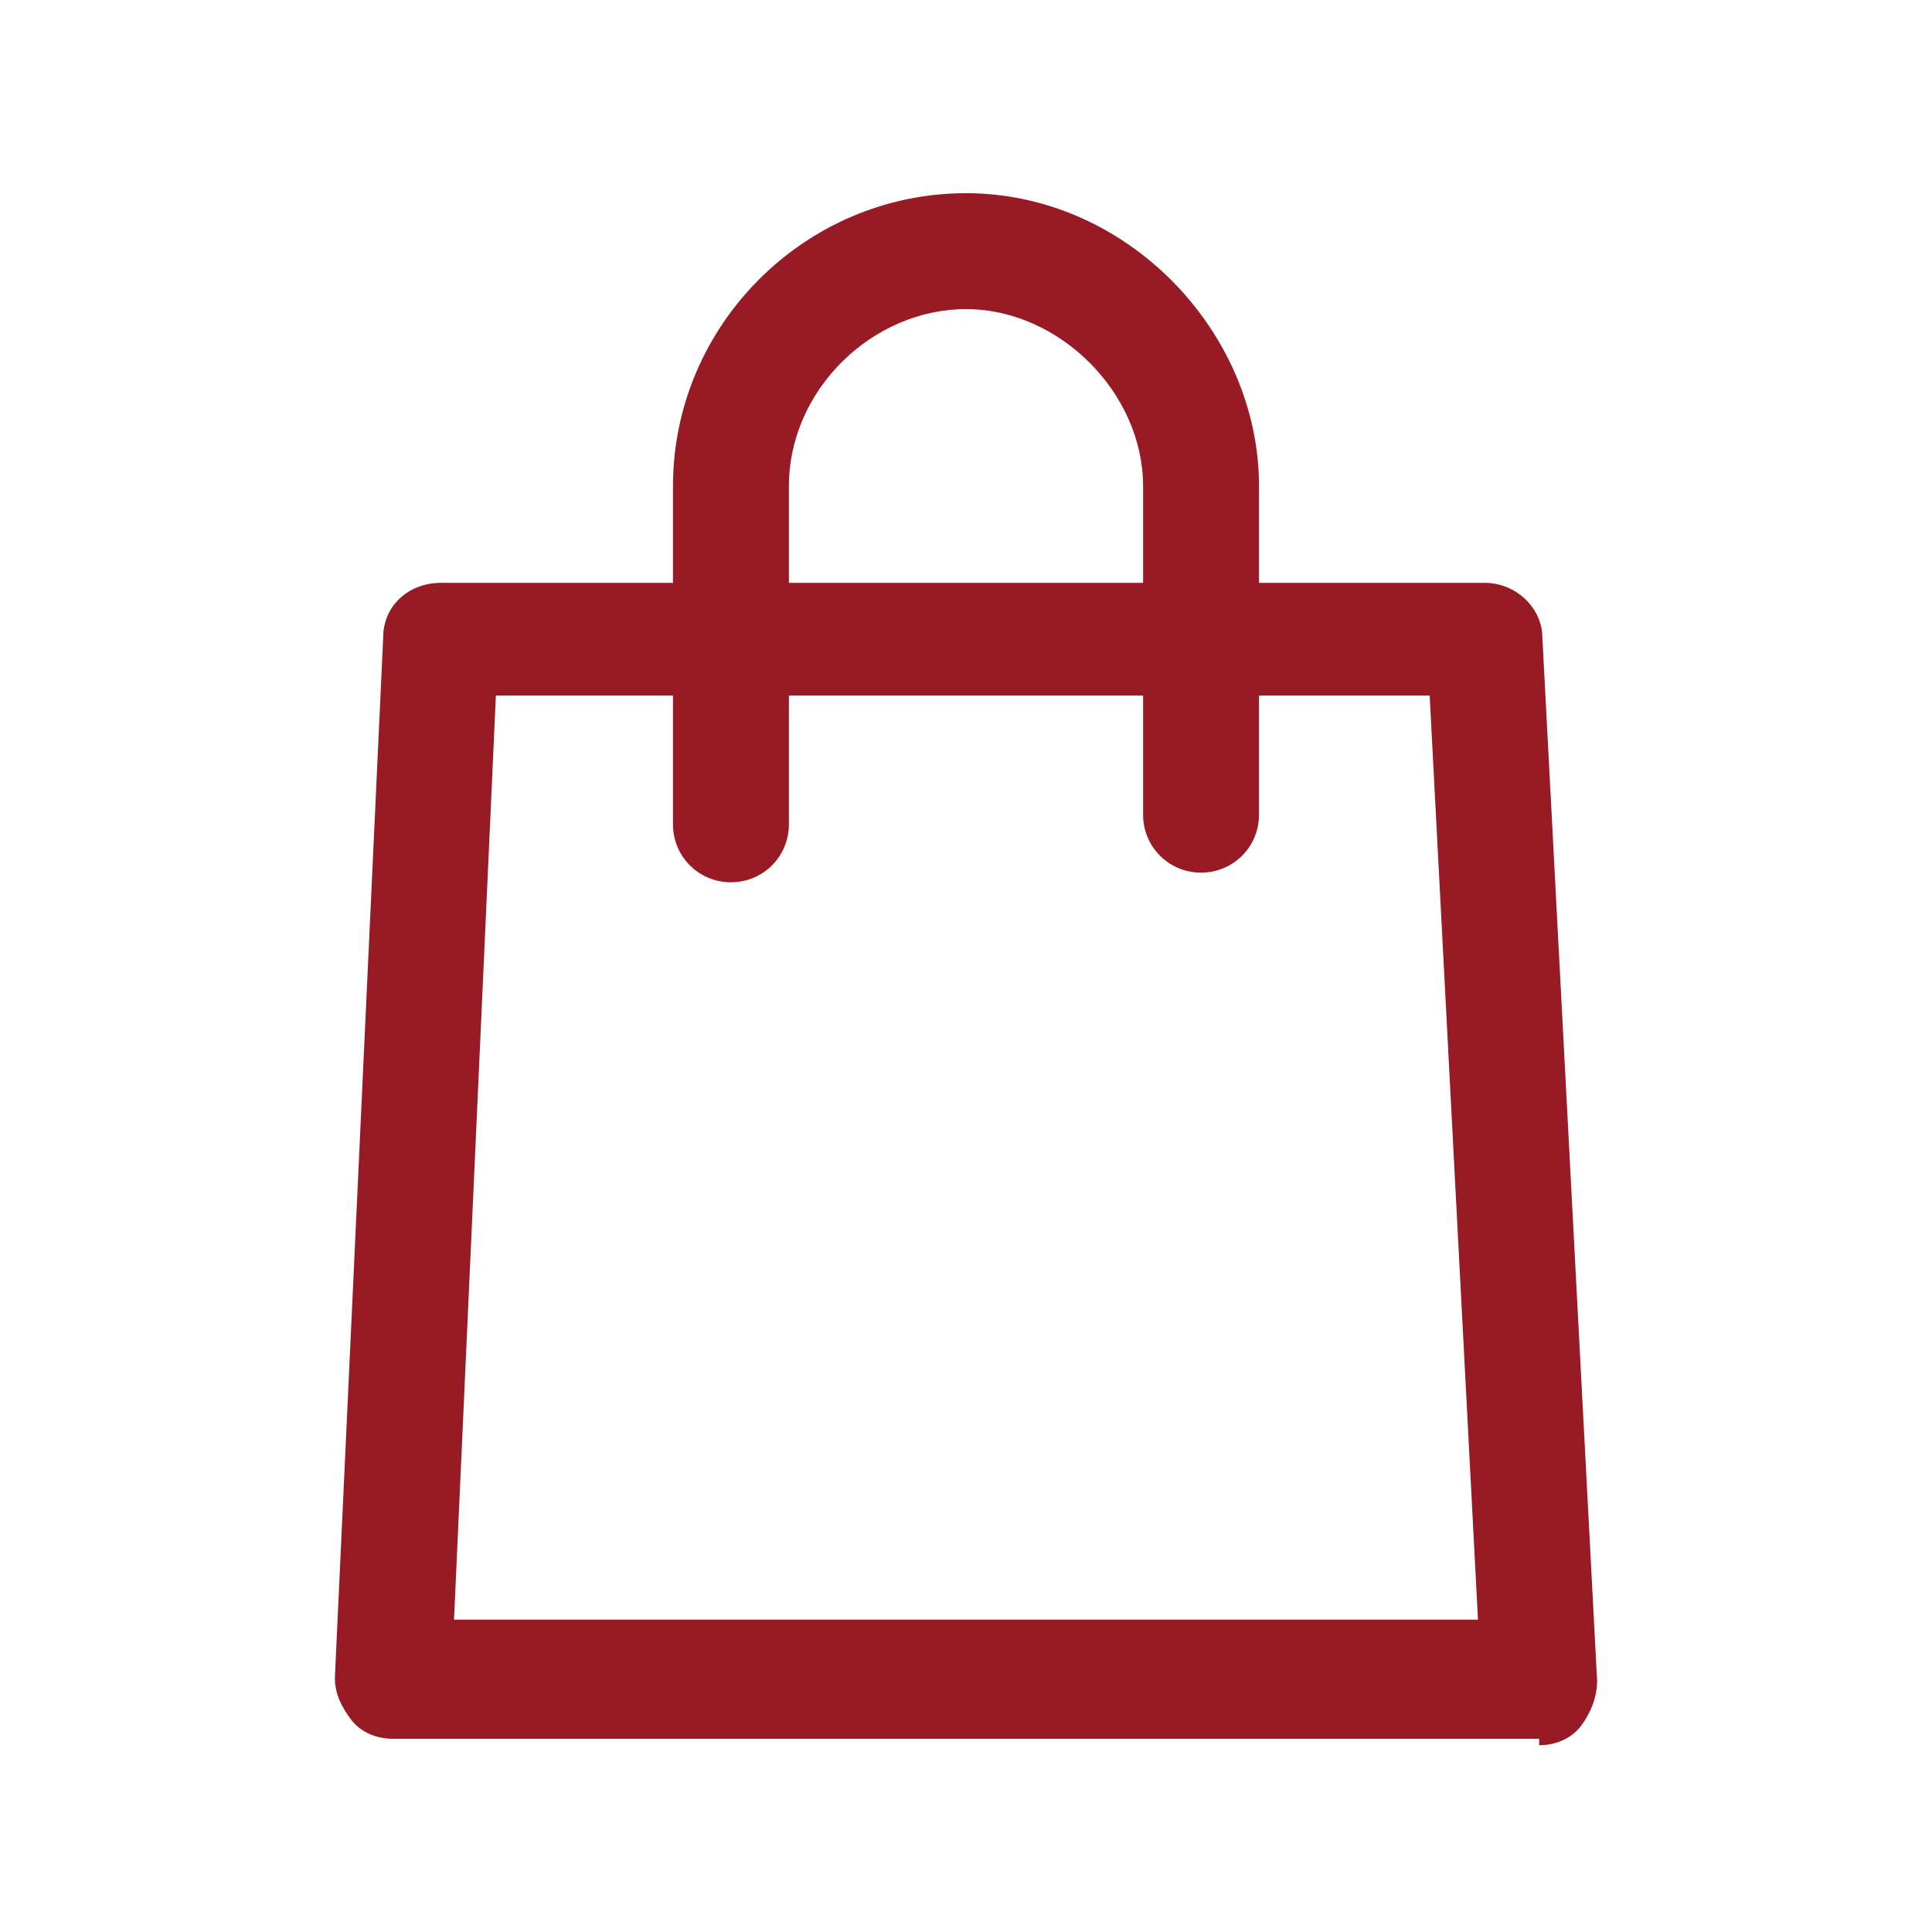 <?xml version="1.0" encoding="UTF-8"?>
<svg xmlns="http://www.w3.org/2000/svg" width="60" height="60" version="1.1" viewBox="0 0 60 60">
  <defs>
    <style>
      .cls-1 {
        fill: #971a25;
      }
    </style>
  </defs>
  <!-- Generator: Adobe Illustrator 28.7.1, SVG Export Plug-In . SVG Version: 1.2.0 Build 142)  -->
  <g>
    <g id="Ebene_1">
      <path class="cls-1" d="M47.8,54H12.2c-.5,0-1-.2-1.3-.6-.3-.4-.5-.8-.5-1.3l1.5-32.3c0-1,.8-1.7,1.8-1.7h32.4c1,0,1.8.8,1.8,1.7l1.7,32.4c0,.5-.2,1-.5,1.4-.3.4-.8.6-1.3.6ZM14.2,50.3h31.7l-1.5-28.7H15.4l-1.3,28.7Z"/>
      <path class="cls-1" d="M22.7,27.4c-1,0-1.8-.8-1.8-1.8v-10.5c0-5,4.1-9.1,9.1-9.1s9.1,4.3,9.1,9.1v10.2c0,1-.8,1.8-1.8,1.8s-1.8-.8-1.8-1.8v-10.2c0-2.9-2.6-5.5-5.5-5.5s-5.5,2.5-5.5,5.5v10.5c0,1-.8,1.8-1.8,1.8Z"/>
    </g>
  </g>
</svg>